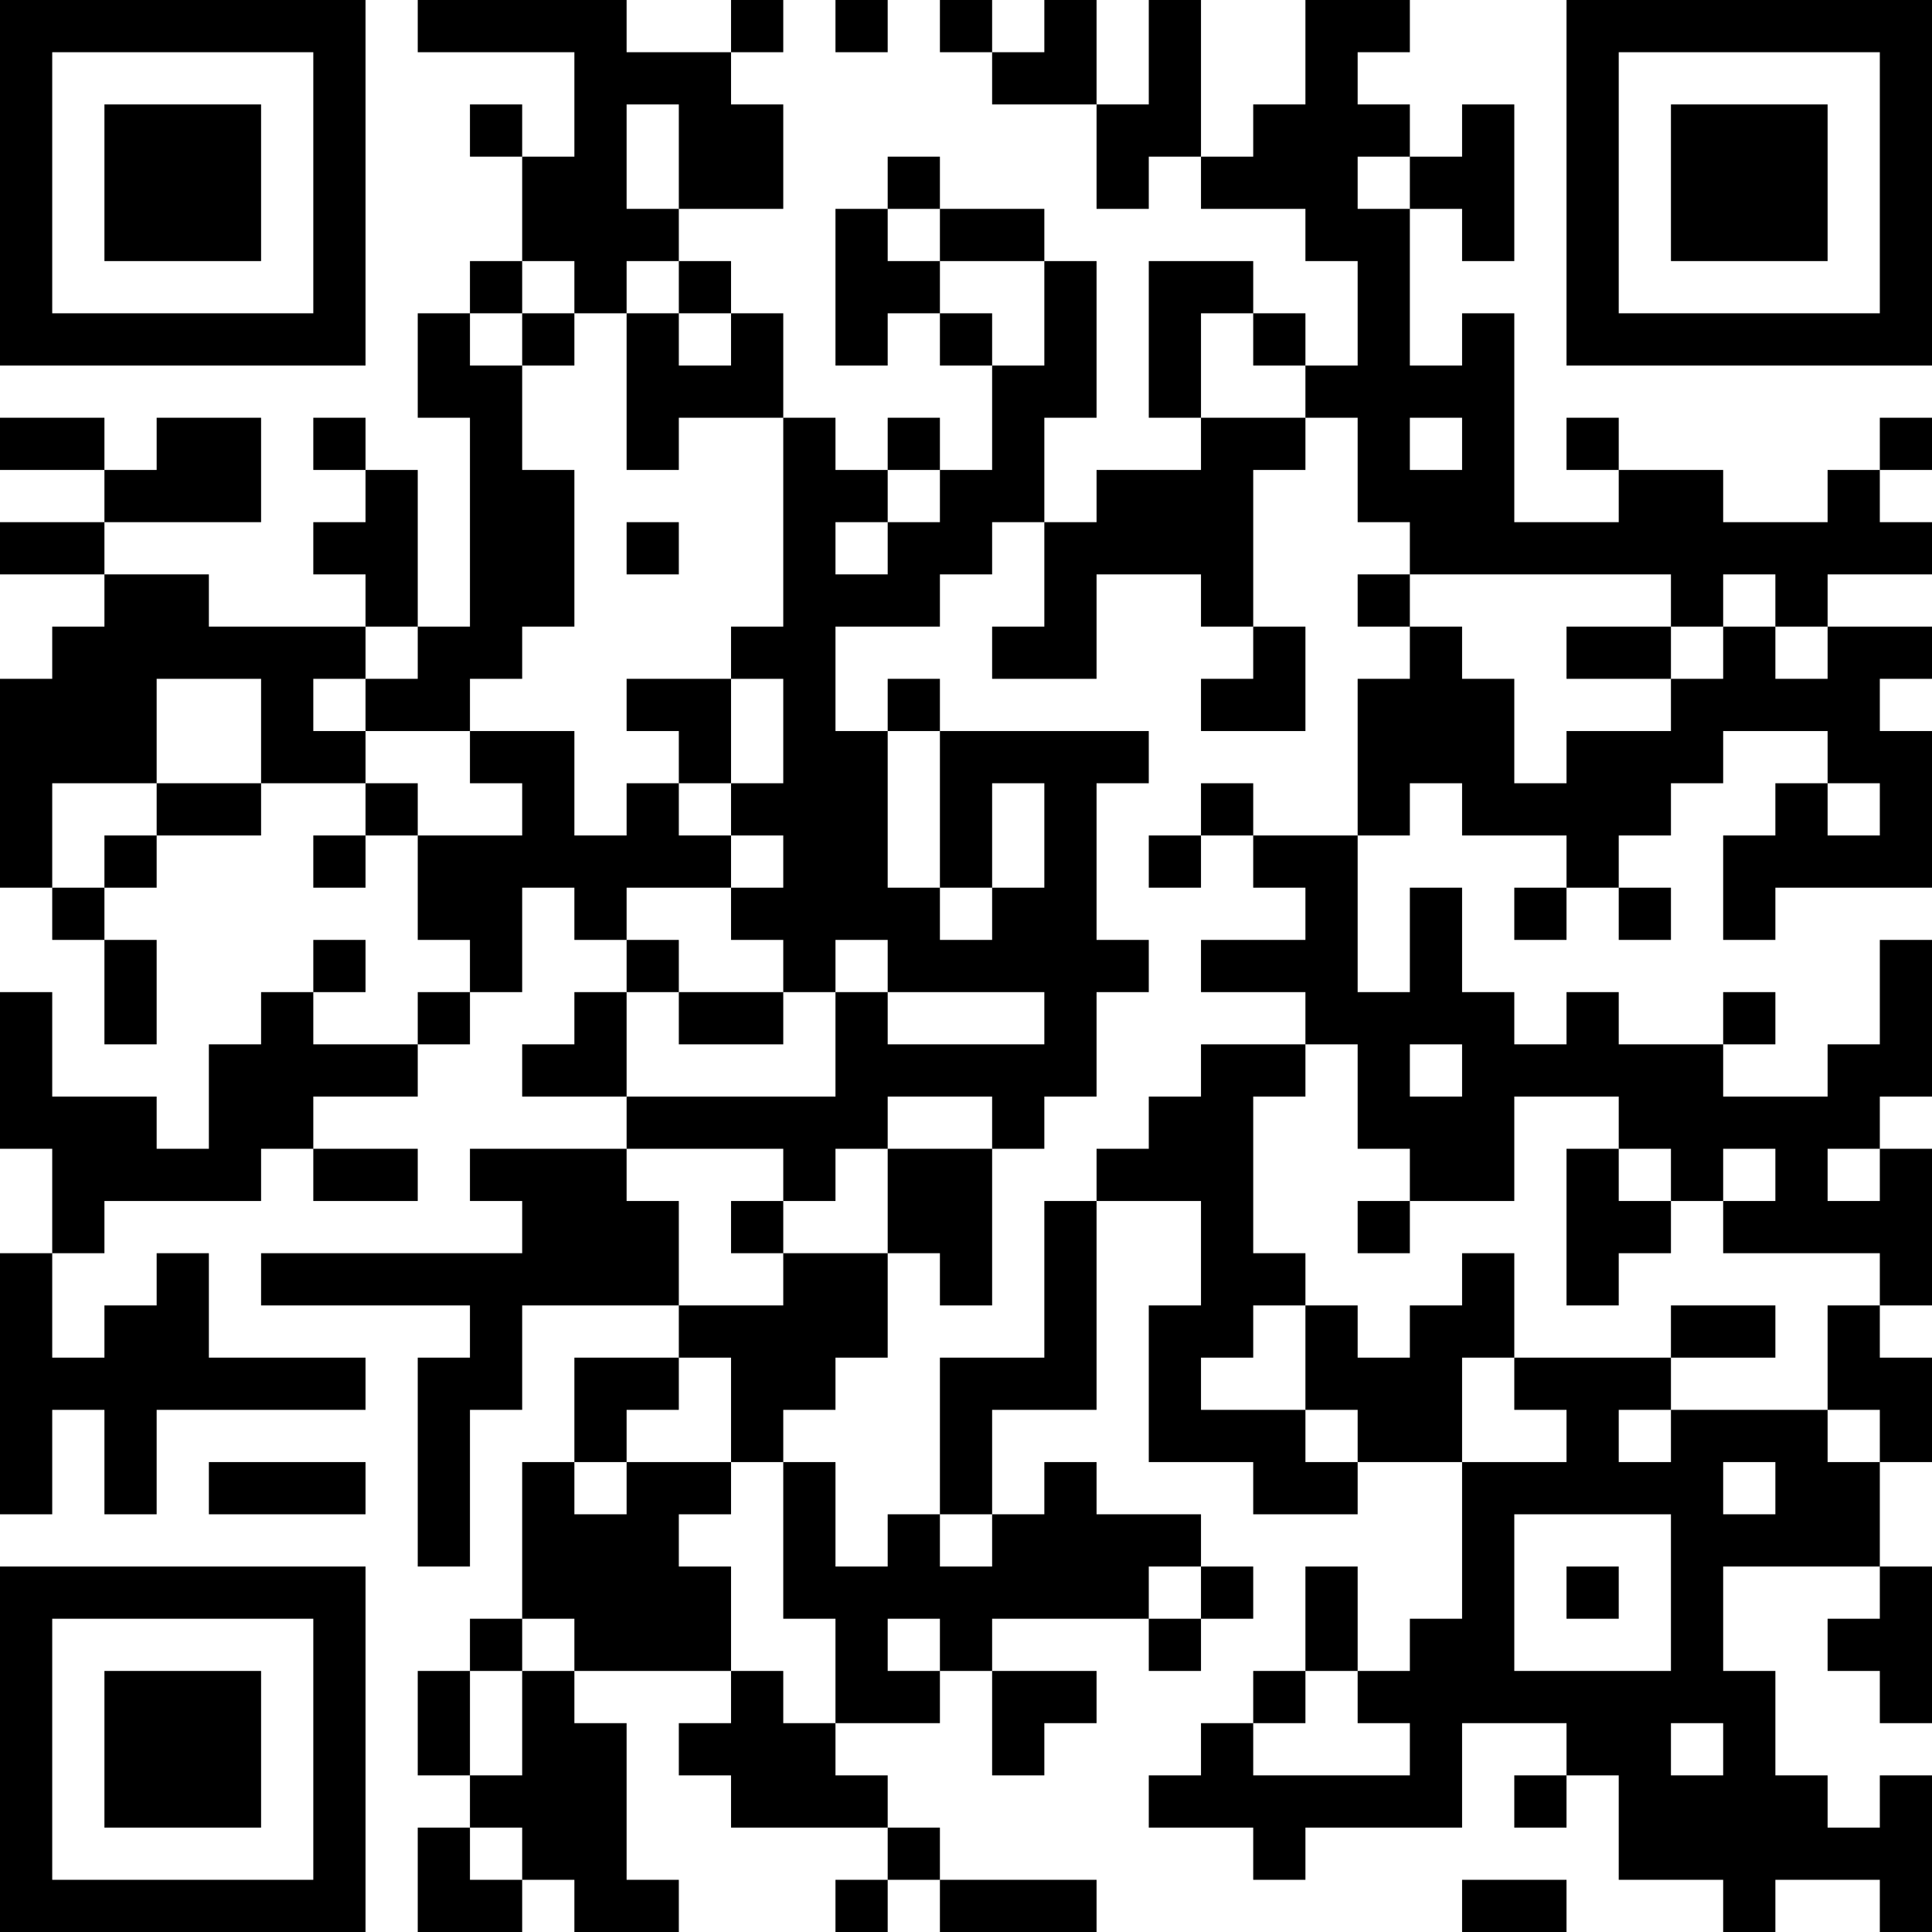<?xml version="1.0" encoding="UTF-8"?>
<svg xmlns="http://www.w3.org/2000/svg" version="1.1" width="400" height="400" viewBox="0 0 400 400"><rect x="0" y="0" width="400" height="400" fill="#ffffff"/><g transform="scale(10.811)"><g transform="translate(0,0)"><path fill-rule="evenodd" d="M8 0L8 1L11 1L11 3L10 3L10 2L9 2L9 3L10 3L10 5L9 5L9 6L8 6L8 8L9 8L9 12L8 12L8 9L7 9L7 8L6 8L6 9L7 9L7 10L6 10L6 11L7 11L7 12L4 12L4 11L2 11L2 10L5 10L5 8L3 8L3 9L2 9L2 8L0 8L0 9L2 9L2 10L0 10L0 11L2 11L2 12L1 12L1 13L0 13L0 17L1 17L1 18L2 18L2 20L3 20L3 18L2 18L2 17L3 17L3 16L5 16L5 15L7 15L7 16L6 16L6 17L7 17L7 16L8 16L8 18L9 18L9 19L8 19L8 20L6 20L6 19L7 19L7 18L6 18L6 19L5 19L5 20L4 20L4 22L3 22L3 21L1 21L1 19L0 19L0 22L1 22L1 24L0 24L0 29L1 29L1 27L2 27L2 29L3 29L3 27L7 27L7 26L4 26L4 24L3 24L3 25L2 25L2 26L1 26L1 24L2 24L2 23L5 23L5 22L6 22L6 23L8 23L8 22L6 22L6 21L8 21L8 20L9 20L9 19L10 19L10 17L11 17L11 18L12 18L12 19L11 19L11 20L10 20L10 21L12 21L12 22L9 22L9 23L10 23L10 24L5 24L5 25L9 25L9 26L8 26L8 30L9 30L9 27L10 27L10 25L13 25L13 26L11 26L11 28L10 28L10 31L9 31L9 32L8 32L8 34L9 34L9 35L8 35L8 37L10 37L10 36L11 36L11 37L13 37L13 36L12 36L12 33L11 33L11 32L14 32L14 33L13 33L13 34L14 34L14 35L17 35L17 36L16 36L16 37L17 37L17 36L18 36L18 37L21 37L21 36L18 36L18 35L17 35L17 34L16 34L16 33L18 33L18 32L19 32L19 34L20 34L20 33L21 33L21 32L19 32L19 31L22 31L22 32L23 32L23 31L24 31L24 30L23 30L23 29L21 29L21 28L20 28L20 29L19 29L19 27L21 27L21 23L23 23L23 25L22 25L22 28L24 28L24 29L26 29L26 28L28 28L28 31L27 31L27 32L26 32L26 30L25 30L25 32L24 32L24 33L23 33L23 34L22 34L22 35L24 35L24 36L25 36L25 35L28 35L28 33L30 33L30 34L29 34L29 35L30 35L30 34L31 34L31 36L33 36L33 37L34 37L34 36L36 36L36 37L37 37L37 34L36 34L36 35L35 35L35 34L34 34L34 32L33 32L33 30L36 30L36 31L35 31L35 32L36 32L36 33L37 33L37 30L36 30L36 28L37 28L37 26L36 26L36 25L37 25L37 22L36 22L36 21L37 21L37 18L36 18L36 20L35 20L35 21L33 21L33 20L34 20L34 19L33 19L33 20L31 20L31 19L30 19L30 20L29 20L29 19L28 19L28 17L27 17L27 19L26 19L26 16L27 16L27 15L28 15L28 16L30 16L30 17L29 17L29 18L30 18L30 17L31 17L31 18L32 18L32 17L31 17L31 16L32 16L32 15L33 15L33 14L35 14L35 15L34 15L34 16L33 16L33 18L34 18L34 17L37 17L37 14L36 14L36 13L37 13L37 12L35 12L35 11L37 11L37 10L36 10L36 9L37 9L37 8L36 8L36 9L35 9L35 10L33 10L33 9L31 9L31 8L30 8L30 9L31 9L31 10L29 10L29 6L28 6L28 7L27 7L27 4L28 4L28 5L29 5L29 2L28 2L28 3L27 3L27 2L26 2L26 1L27 1L27 0L25 0L25 2L24 2L24 3L23 3L23 0L22 0L22 2L21 2L21 0L20 0L20 1L19 1L19 0L18 0L18 1L19 1L19 2L21 2L21 4L22 4L22 3L23 3L23 4L25 4L25 5L26 5L26 7L25 7L25 6L24 6L24 5L22 5L22 8L23 8L23 9L21 9L21 10L20 10L20 8L21 8L21 5L20 5L20 4L18 4L18 3L17 3L17 4L16 4L16 7L17 7L17 6L18 6L18 7L19 7L19 9L18 9L18 8L17 8L17 9L16 9L16 8L15 8L15 6L14 6L14 5L13 5L13 4L15 4L15 2L14 2L14 1L15 1L15 0L14 0L14 1L12 1L12 0ZM16 0L16 1L17 1L17 0ZM12 2L12 4L13 4L13 2ZM26 3L26 4L27 4L27 3ZM17 4L17 5L18 5L18 6L19 6L19 7L20 7L20 5L18 5L18 4ZM10 5L10 6L9 6L9 7L10 7L10 9L11 9L11 12L10 12L10 13L9 13L9 14L7 14L7 13L8 13L8 12L7 12L7 13L6 13L6 14L7 14L7 15L8 15L8 16L10 16L10 15L9 15L9 14L11 14L11 16L12 16L12 15L13 15L13 16L14 16L14 17L12 17L12 18L13 18L13 19L12 19L12 21L16 21L16 19L17 19L17 20L20 20L20 19L17 19L17 18L16 18L16 19L15 19L15 18L14 18L14 17L15 17L15 16L14 16L14 15L15 15L15 13L14 13L14 12L15 12L15 8L13 8L13 9L12 9L12 6L13 6L13 7L14 7L14 6L13 6L13 5L12 5L12 6L11 6L11 5ZM10 6L10 7L11 7L11 6ZM23 6L23 8L25 8L25 9L24 9L24 12L23 12L23 11L21 11L21 13L19 13L19 12L20 12L20 10L19 10L19 11L18 11L18 12L16 12L16 14L17 14L17 17L18 17L18 18L19 18L19 17L20 17L20 15L19 15L19 17L18 17L18 14L22 14L22 15L21 15L21 18L22 18L22 19L21 19L21 21L20 21L20 22L19 22L19 21L17 21L17 22L16 22L16 23L15 23L15 22L12 22L12 23L13 23L13 25L15 25L15 24L17 24L17 26L16 26L16 27L15 27L15 28L14 28L14 26L13 26L13 27L12 27L12 28L11 28L11 29L12 29L12 28L14 28L14 29L13 29L13 30L14 30L14 32L15 32L15 33L16 33L16 31L15 31L15 28L16 28L16 30L17 30L17 29L18 29L18 30L19 30L19 29L18 29L18 26L20 26L20 23L21 23L21 22L22 22L22 21L23 21L23 20L25 20L25 21L24 21L24 24L25 24L25 25L24 25L24 26L23 26L23 27L25 27L25 28L26 28L26 27L25 27L25 25L26 25L26 26L27 26L27 25L28 25L28 24L29 24L29 26L28 26L28 28L30 28L30 27L29 27L29 26L32 26L32 27L31 27L31 28L32 28L32 27L35 27L35 28L36 28L36 27L35 27L35 25L36 25L36 24L33 24L33 23L34 23L34 22L33 22L33 23L32 23L32 22L31 22L31 21L29 21L29 23L27 23L27 22L26 22L26 20L25 20L25 19L23 19L23 18L25 18L25 17L24 17L24 16L26 16L26 13L27 13L27 12L28 12L28 13L29 13L29 15L30 15L30 14L32 14L32 13L33 13L33 12L34 12L34 13L35 13L35 12L34 12L34 11L33 11L33 12L32 12L32 11L27 11L27 10L26 10L26 8L25 8L25 7L24 7L24 6ZM27 8L27 9L28 9L28 8ZM17 9L17 10L16 10L16 11L17 11L17 10L18 10L18 9ZM12 10L12 11L13 11L13 10ZM26 11L26 12L27 12L27 11ZM24 12L24 13L23 13L23 14L25 14L25 12ZM30 12L30 13L32 13L32 12ZM3 13L3 15L1 15L1 17L2 17L2 16L3 16L3 15L5 15L5 13ZM12 13L12 14L13 14L13 15L14 15L14 13ZM17 13L17 14L18 14L18 13ZM23 15L23 16L22 16L22 17L23 17L23 16L24 16L24 15ZM35 15L35 16L36 16L36 15ZM13 19L13 20L15 20L15 19ZM27 20L27 21L28 21L28 20ZM17 22L17 24L18 24L18 25L19 25L19 22ZM30 22L30 25L31 25L31 24L32 24L32 23L31 23L31 22ZM35 22L35 23L36 23L36 22ZM14 23L14 24L15 24L15 23ZM26 23L26 24L27 24L27 23ZM32 25L32 26L34 26L34 25ZM4 28L4 29L7 29L7 28ZM33 28L33 29L34 29L34 28ZM29 29L29 32L32 32L32 29ZM22 30L22 31L23 31L23 30ZM30 30L30 31L31 31L31 30ZM10 31L10 32L9 32L9 34L10 34L10 32L11 32L11 31ZM17 31L17 32L18 32L18 31ZM25 32L25 33L24 33L24 34L27 34L27 33L26 33L26 32ZM32 33L32 34L33 34L33 33ZM9 35L9 36L10 36L10 35ZM28 36L28 37L30 37L30 36ZM0 0L0 7L7 7L7 0ZM1 1L1 6L6 6L6 1ZM2 2L2 5L5 5L5 2ZM30 0L30 7L37 7L37 0ZM31 1L31 6L36 6L36 1ZM32 2L32 5L35 5L35 2ZM0 30L0 37L7 37L7 30ZM1 31L1 36L6 36L6 31ZM2 32L2 35L5 35L5 32Z" fill="#000000"/></g></g></svg>
